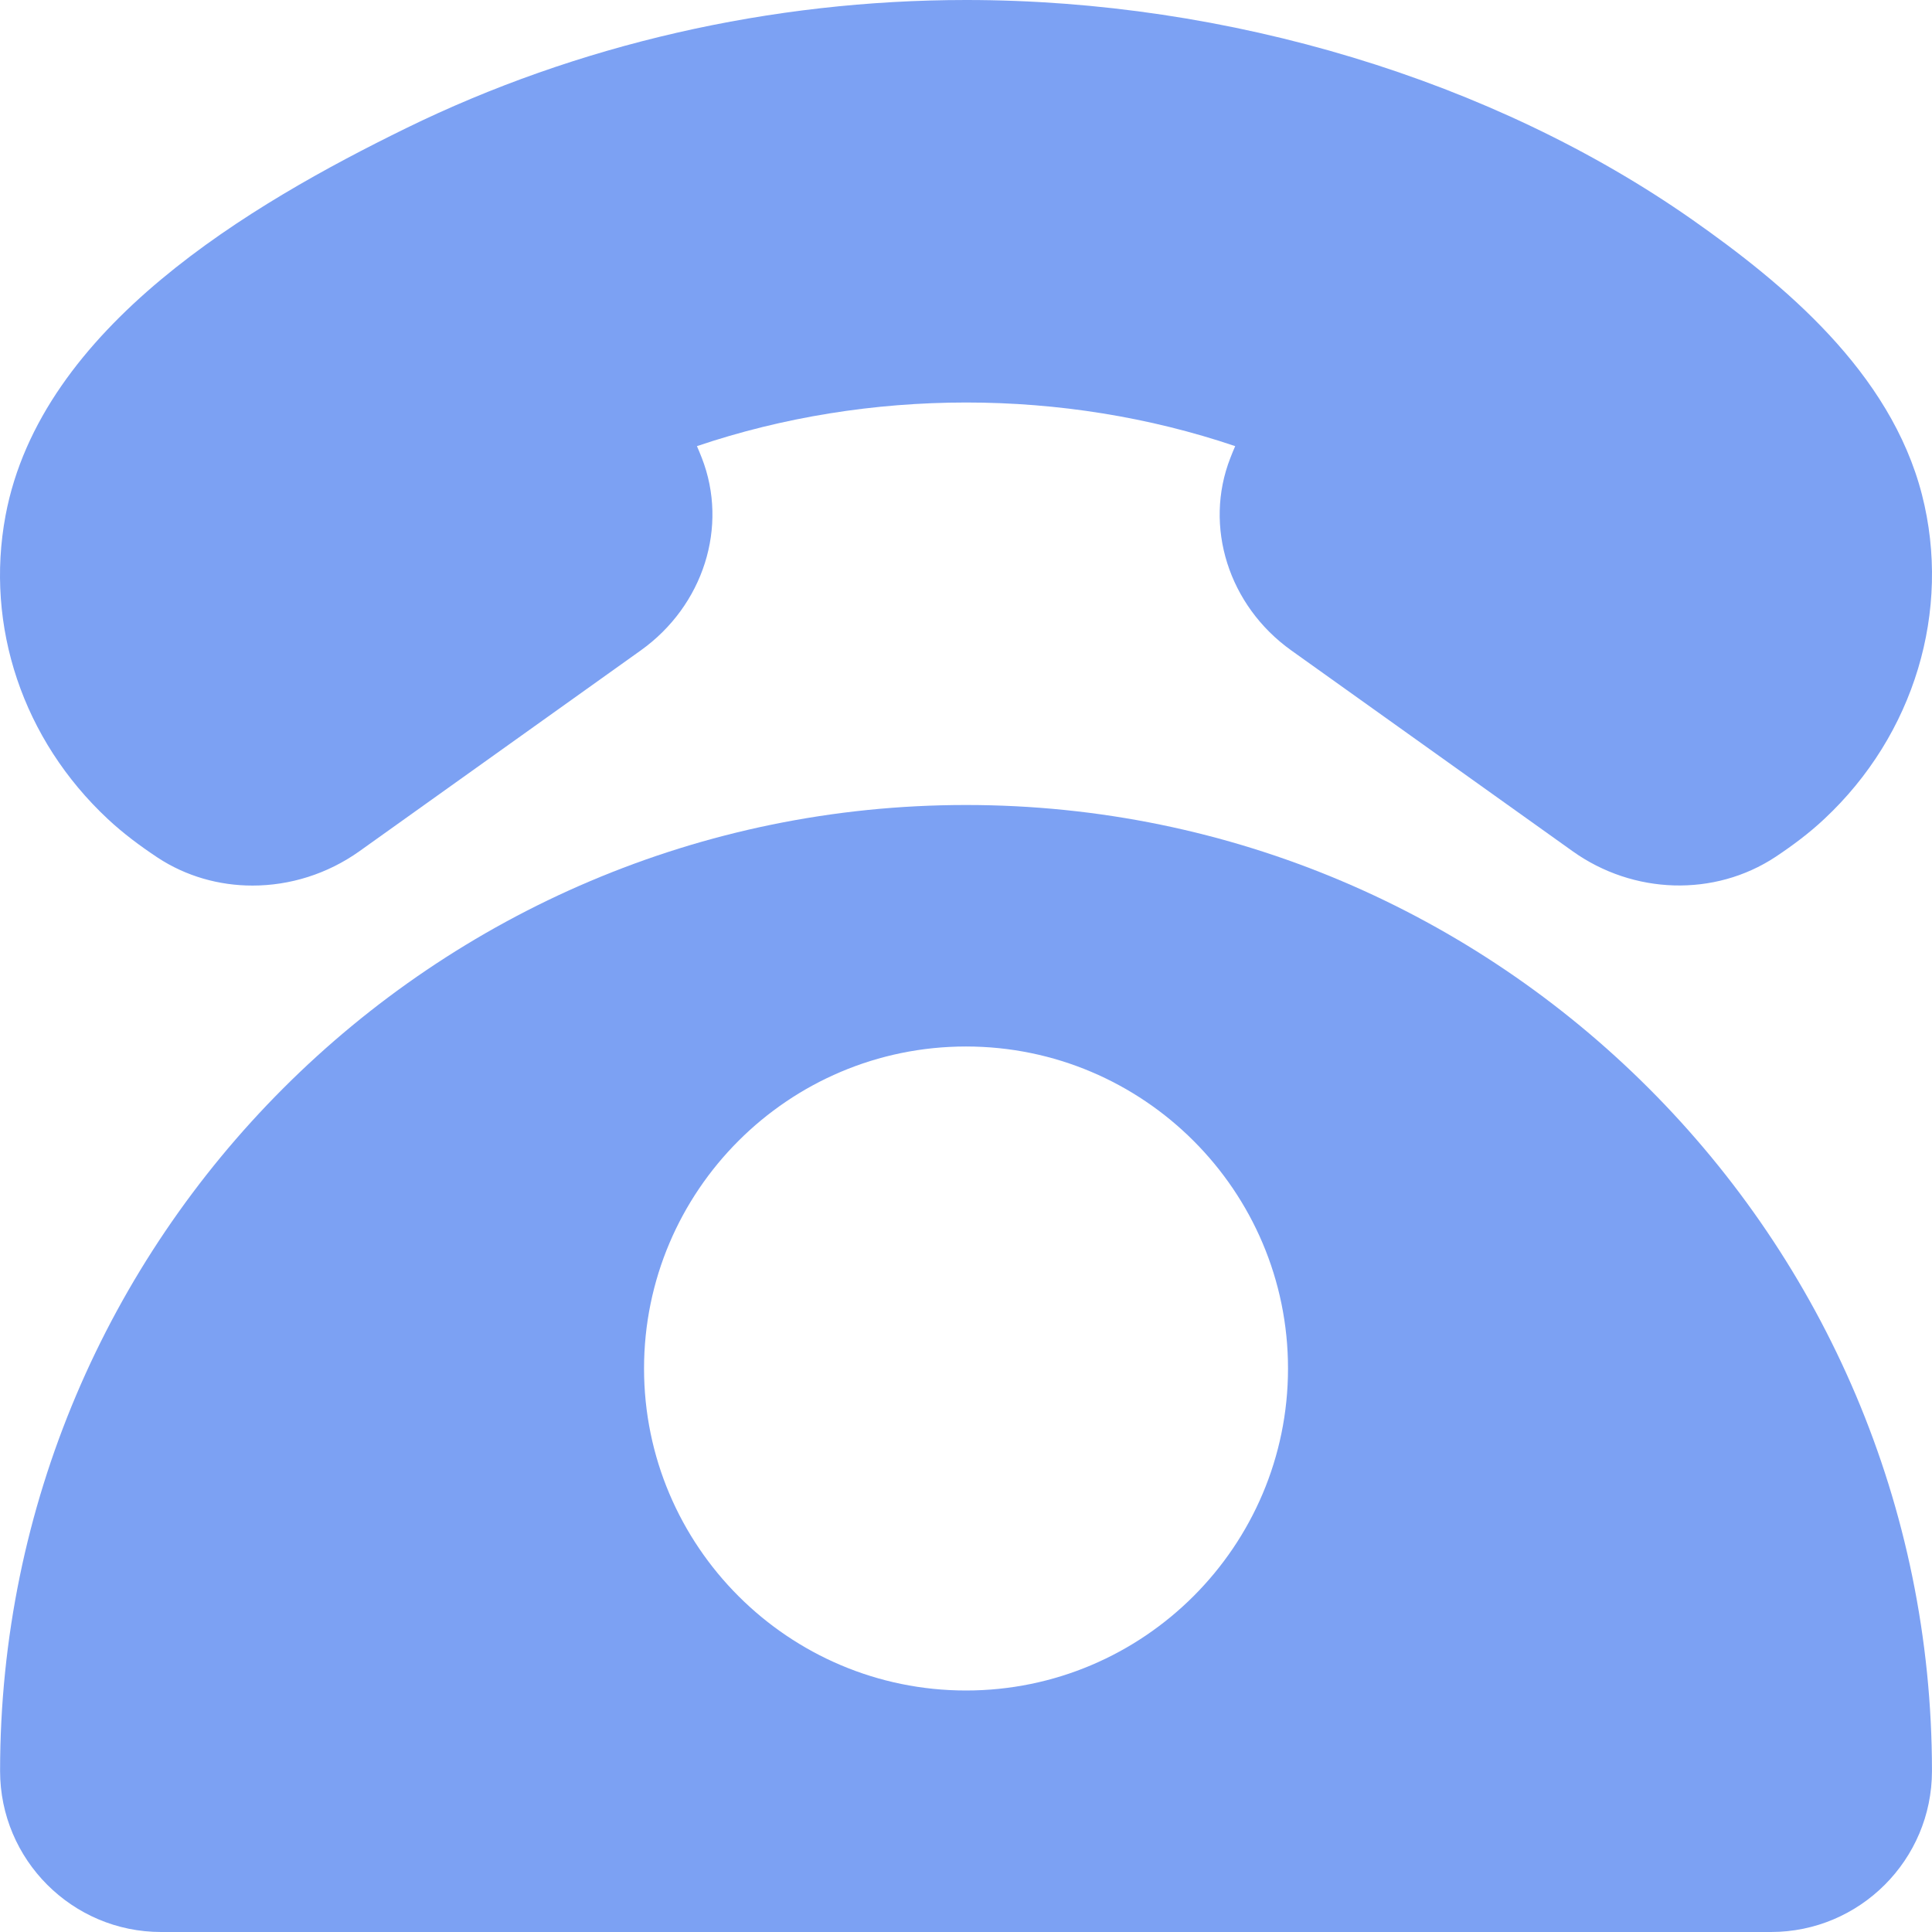 <?xml version="1.0" encoding="UTF-8"?> <svg xmlns="http://www.w3.org/2000/svg" width="113" height="113" viewBox="0 0 113 113" fill="none"><path d="M56.502 47.083C25.349 47.083 0.005 72.428 0.005 103.583C0.005 108.777 4.228 113 9.421 113H103.582C108.775 113 112.998 108.777 112.998 103.583C112.998 72.428 87.654 47.083 56.502 47.083ZM56.502 98.875C46.116 98.875 37.669 90.428 37.669 80.042C37.669 69.655 46.116 61.208 56.502 61.208C66.887 61.208 75.334 69.655 75.334 80.042C75.334 90.428 66.887 98.875 56.502 98.875Z" fill="#7CA1F3"></path><path d="M14.77 51.796C12.816 51.796 10.886 51.255 9.224 50.163C8.183 49.471 7.213 48.75 6.305 47.903C1.338 43.265 -0.889 36.631 0.325 30.148C2.397 19.116 14.685 11.94 23.748 7.5C33.771 2.594 45.099 0 56.506 0C71.854 0 87.339 4.689 98.991 12.858C104.269 16.564 110.568 21.738 112.414 28.937C114.151 35.717 111.962 42.982 106.708 47.893C105.804 48.745 104.825 49.466 103.845 50.12C100.272 52.474 95.531 52.319 91.986 49.791L75.527 38.043C71.859 35.425 70.39 30.793 71.963 26.781C72.052 26.55 72.146 26.32 72.245 26.094C62.184 22.689 50.824 22.694 40.763 26.094C40.861 26.32 40.956 26.546 41.045 26.776C42.618 30.797 41.144 35.425 37.476 38.043L21.017 49.791C19.143 51.123 16.95 51.796 14.77 51.796Z" fill="#7CA1F3"></path></svg> 
